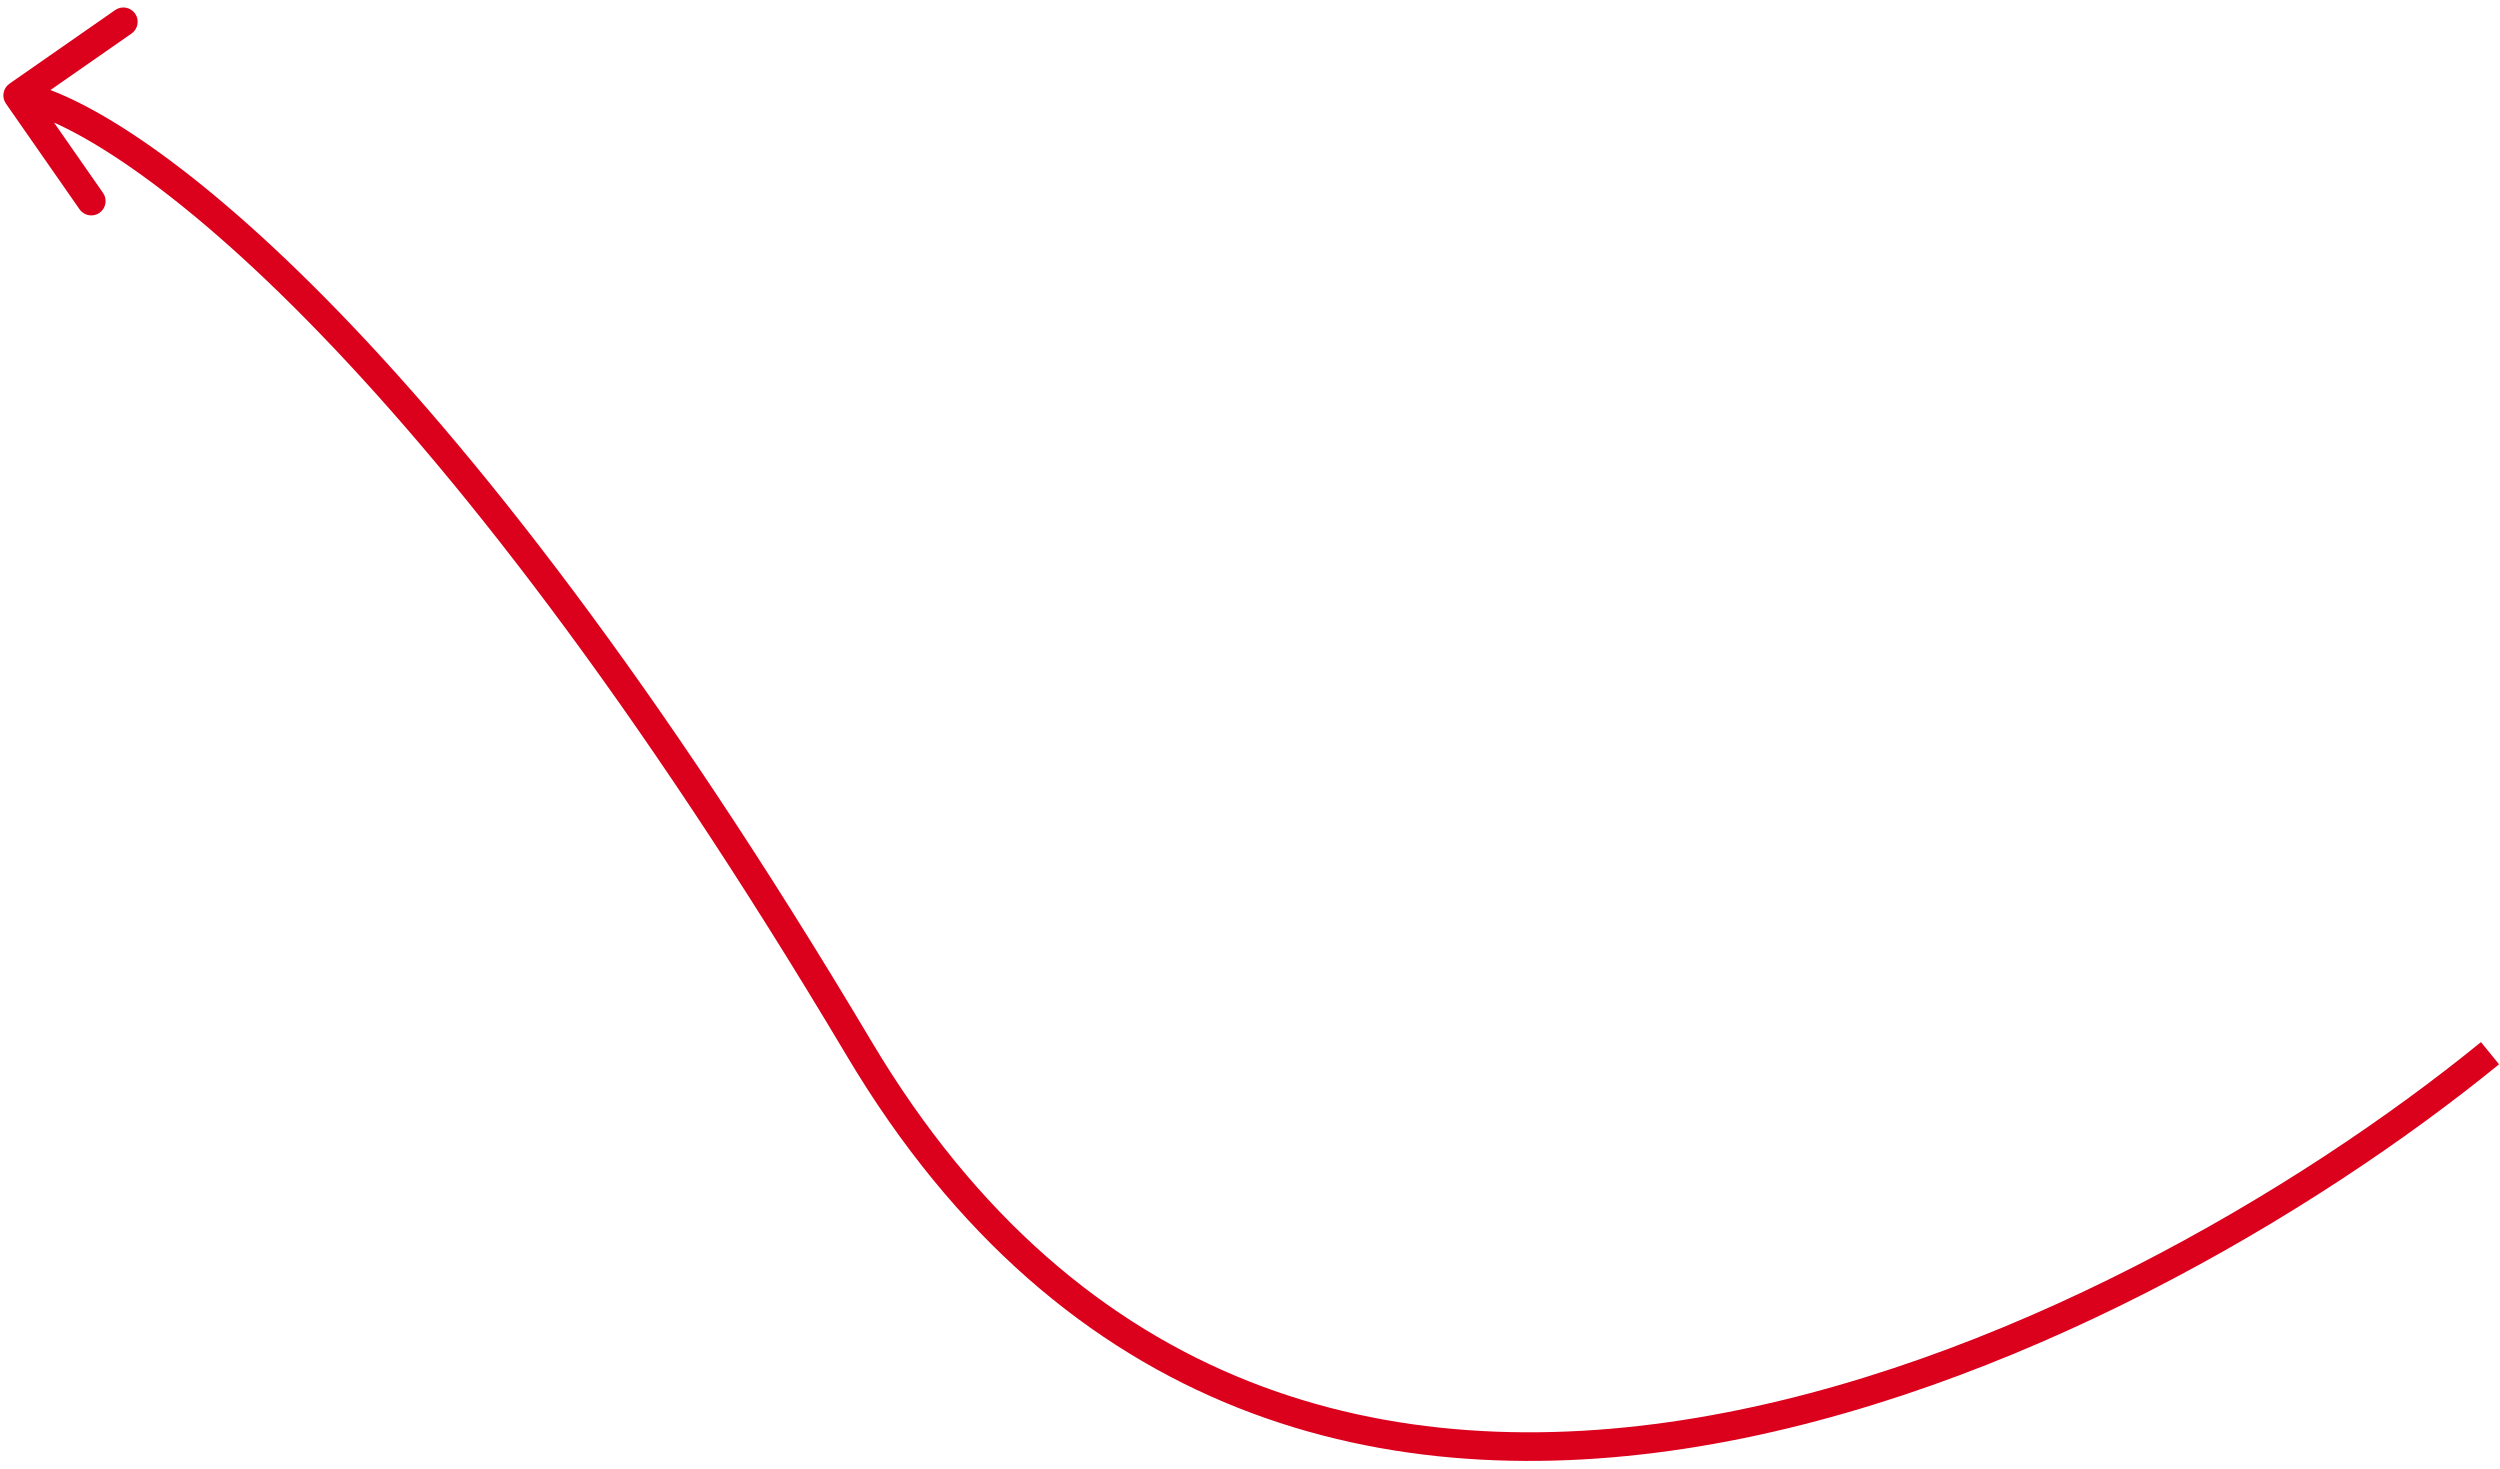 <svg width="262" height="154" viewBox="0 0 262 154" fill="none" xmlns="http://www.w3.org/2000/svg">
<path d="M0.62 10.857C0.147 10.178 0.314 9.243 0.994 8.769L12.071 1.053C12.751 0.579 13.685 0.746 14.159 1.426C14.633 2.106 14.466 3.041 13.786 3.514L3.939 10.373L10.799 20.22C11.272 20.899 11.105 21.834 10.425 22.308C9.746 22.782 8.811 22.614 8.337 21.935L0.62 10.857ZM261.901 111.537C242.631 127.245 210.87 146.115 178.185 151.564C161.822 154.292 145.159 153.666 129.709 147.526C114.24 141.377 100.103 129.744 88.748 110.66L91.326 109.126C102.378 127.699 116.022 138.857 130.817 144.738C145.632 150.626 161.715 151.268 177.692 148.605C209.687 143.271 240.976 124.724 260.005 109.212L261.901 111.537ZM88.748 110.66C66.385 73.079 47.089 48.689 32.09 33.476C24.591 25.869 18.179 20.572 13.01 17.068C7.808 13.542 3.963 11.902 1.587 11.477L2.115 8.524C5.1 9.057 9.357 10.968 14.693 14.585C20.061 18.223 26.622 23.657 34.227 31.37C49.436 46.796 68.873 71.394 91.326 109.126L88.748 110.66Z" fill="#DB001C"/>
</svg>